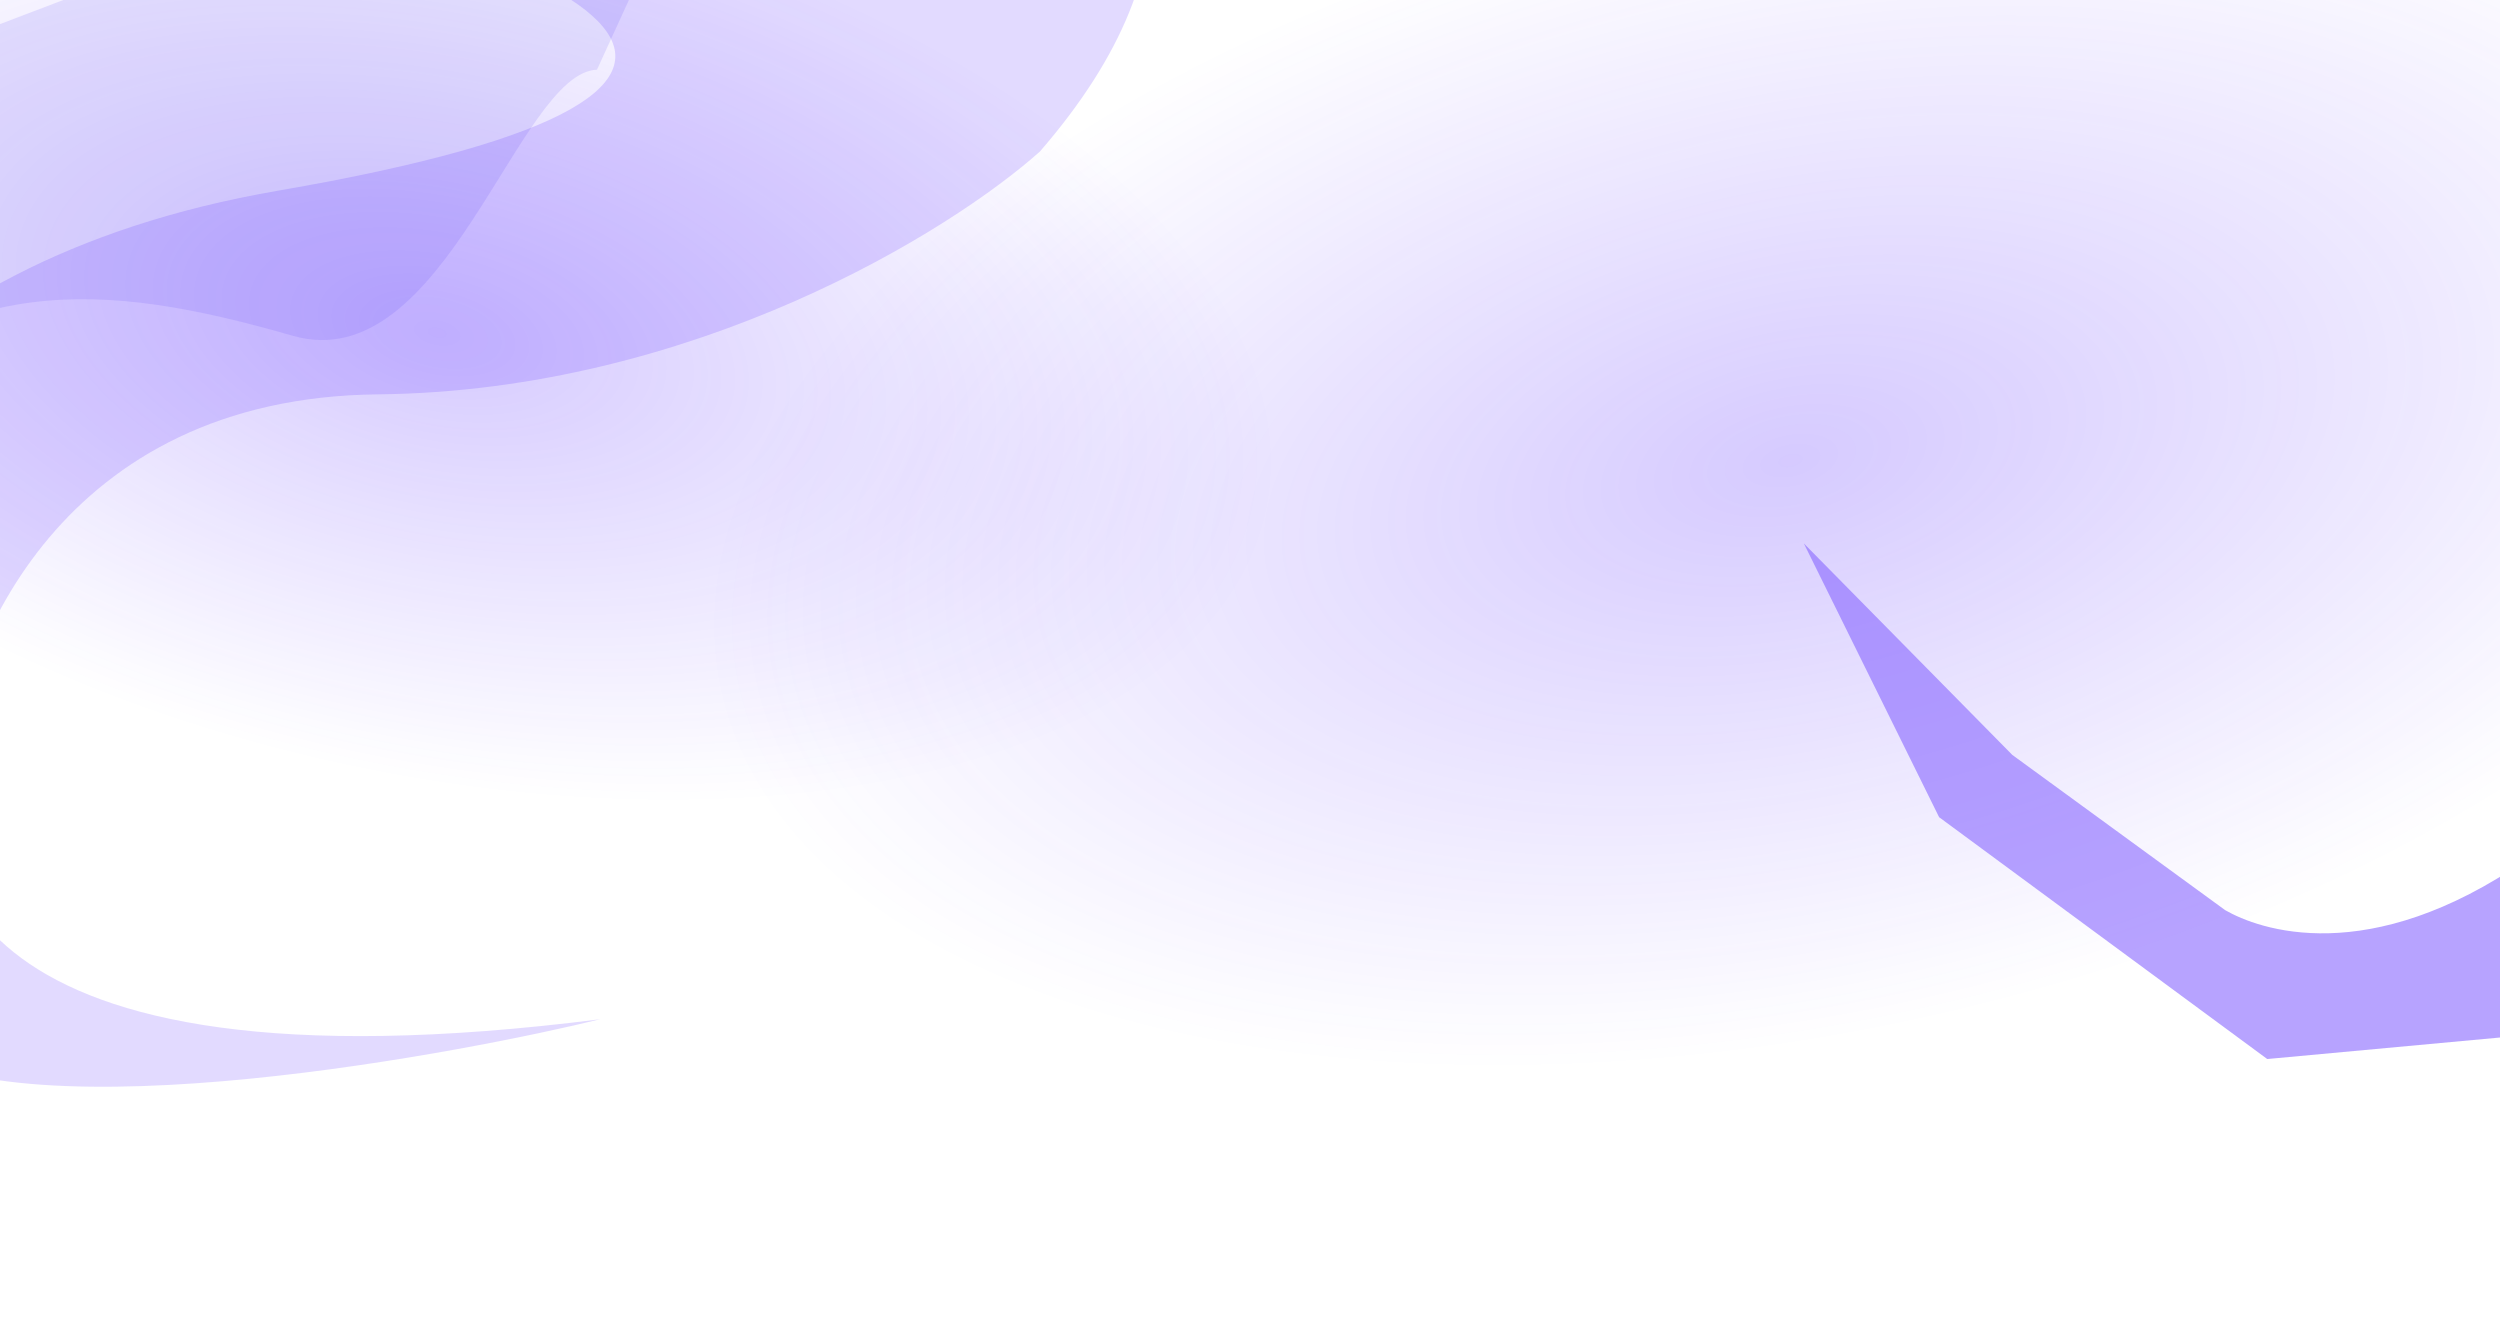 <?xml version="1.0" encoding="utf-8"?>
<svg xmlns="http://www.w3.org/2000/svg" fill="none" height="770" viewBox="0 0 1440 770" width="1440">
<g filter="url(#filter0_f_5157_8203)" opacity="0.24">
<path d="M329.039 -311.082C302.152 -208.592 122.524 -82.91 33.929 -88.966C355.26 -25.797 498.537 51.502 160.015 109.853C-79.711 151.175 -162.862 301.126 -166.585 402.509C-170.801 517.276 -137.732 548.084 -61.471 601.932C14.79 655.781 273.691 604.882 345.753 587.066C-30.558 634.994 -42.019 492.82 -29.119 444.679C-22.793 372.956 35.386 229.041 217.488 227.159C399.591 225.278 547.717 133.103 599.017 87.251C793.632 -137.19 500.121 -271.822 329.039 -311.082Z" fill="#8766FF"/>
</g>
<ellipse cx="1031.01" cy="265.284" fill="url(#paint0_radial_5157_8203)" opacity="0.24" rx="632.962" ry="332.046" transform="rotate(-12.245 1031.01 265.284)"/>
<ellipse cx="489.221" cy="256.64" fill="url(#paint1_radial_5157_8203)" opacity="0.24" rx="489.221" ry="256.64" transform="matrix(-0.977 -0.212 -0.212 0.977 785.047 44.556)"/>
<g filter="url(#filter1_f_5157_8203)" opacity="0.12">
<path d="M168.622 193.413C256.47 218.631 298.23 41.809 343.874 40.131L431.171 -150.41L-172.402 79.578L-433.334 333.164C-438.8 336.419 -442.821 340.188 -445.116 344.616L-433.334 333.164C-380.209 301.53 -190.592 318.404 -121.819 249.734C-27.008 155.066 58.812 161.89 168.622 193.413Z" fill="#482DF0"/>
</g>
<g filter="url(#filter2_f_5157_8203)" opacity="0.6">
<path d="M1500 592.063L1455.36 495.037C1364.06 558.376 1300.91 535.35 1281.66 524.22L1159.09 434.832L1039 313L1116.93 470.707L1305.93 610L1500 592.063Z" fill="#8766FF"/>
</g>
<defs>
<filter color-interpolation-filters="sRGB" filterUnits="userSpaceOnUse" height="1177.06" id="filter0_f_5157_8203" width="1070.22" x="-286.941" y="-431.082">
<feFlood flood-opacity="0" result="BackgroundImageFix"/>
<feBlend in="SourceGraphic" in2="BackgroundImageFix" mode="normal" result="shape"/>
<feGaussianBlur result="effect1_foregroundBlur_5157_8203" stdDeviation="60"/>
</filter>
<filter color-interpolation-filters="sRGB" filterUnits="userSpaceOnUse" height="815.026" id="filter1_f_5157_8203" width="1196.29" x="-605.116" y="-310.41">
<feFlood flood-opacity="0" result="BackgroundImageFix"/>
<feBlend in="SourceGraphic" in2="BackgroundImageFix" mode="normal" result="shape"/>
<feGaussianBlur result="effect1_foregroundBlur_5157_8203" stdDeviation="80"/>
</filter>
<filter color-interpolation-filters="sRGB" filterUnits="userSpaceOnUse" height="617" id="filter2_f_5157_8203" width="781" x="879" y="153">
<feFlood flood-opacity="0" result="BackgroundImageFix"/>
<feBlend in="SourceGraphic" in2="BackgroundImageFix" mode="normal" result="shape"/>
<feGaussianBlur result="effect1_foregroundBlur_5157_8203" stdDeviation="80"/>
</filter>
<radialGradient cx="0" cy="0" gradientTransform="translate(1031.01 265.284) rotate(90) scale(332.046 632.962)" gradientUnits="userSpaceOnUse" id="paint0_radial_5157_8203" r="1">
<stop stop-color="#5222FF"/>
<stop offset="1" stop-color="#5222FF" stop-opacity="0"/>
</radialGradient>
<radialGradient cx="0" cy="0" gradientTransform="translate(489.221 256.64) rotate(90) scale(256.64 489.221)" gradientUnits="userSpaceOnUse" id="paint1_radial_5157_8203" r="1">
<stop stop-color="#5222FF"/>
<stop offset="1" stop-color="#5222FF" stop-opacity="0"/>
</radialGradient>
</defs>
</svg>